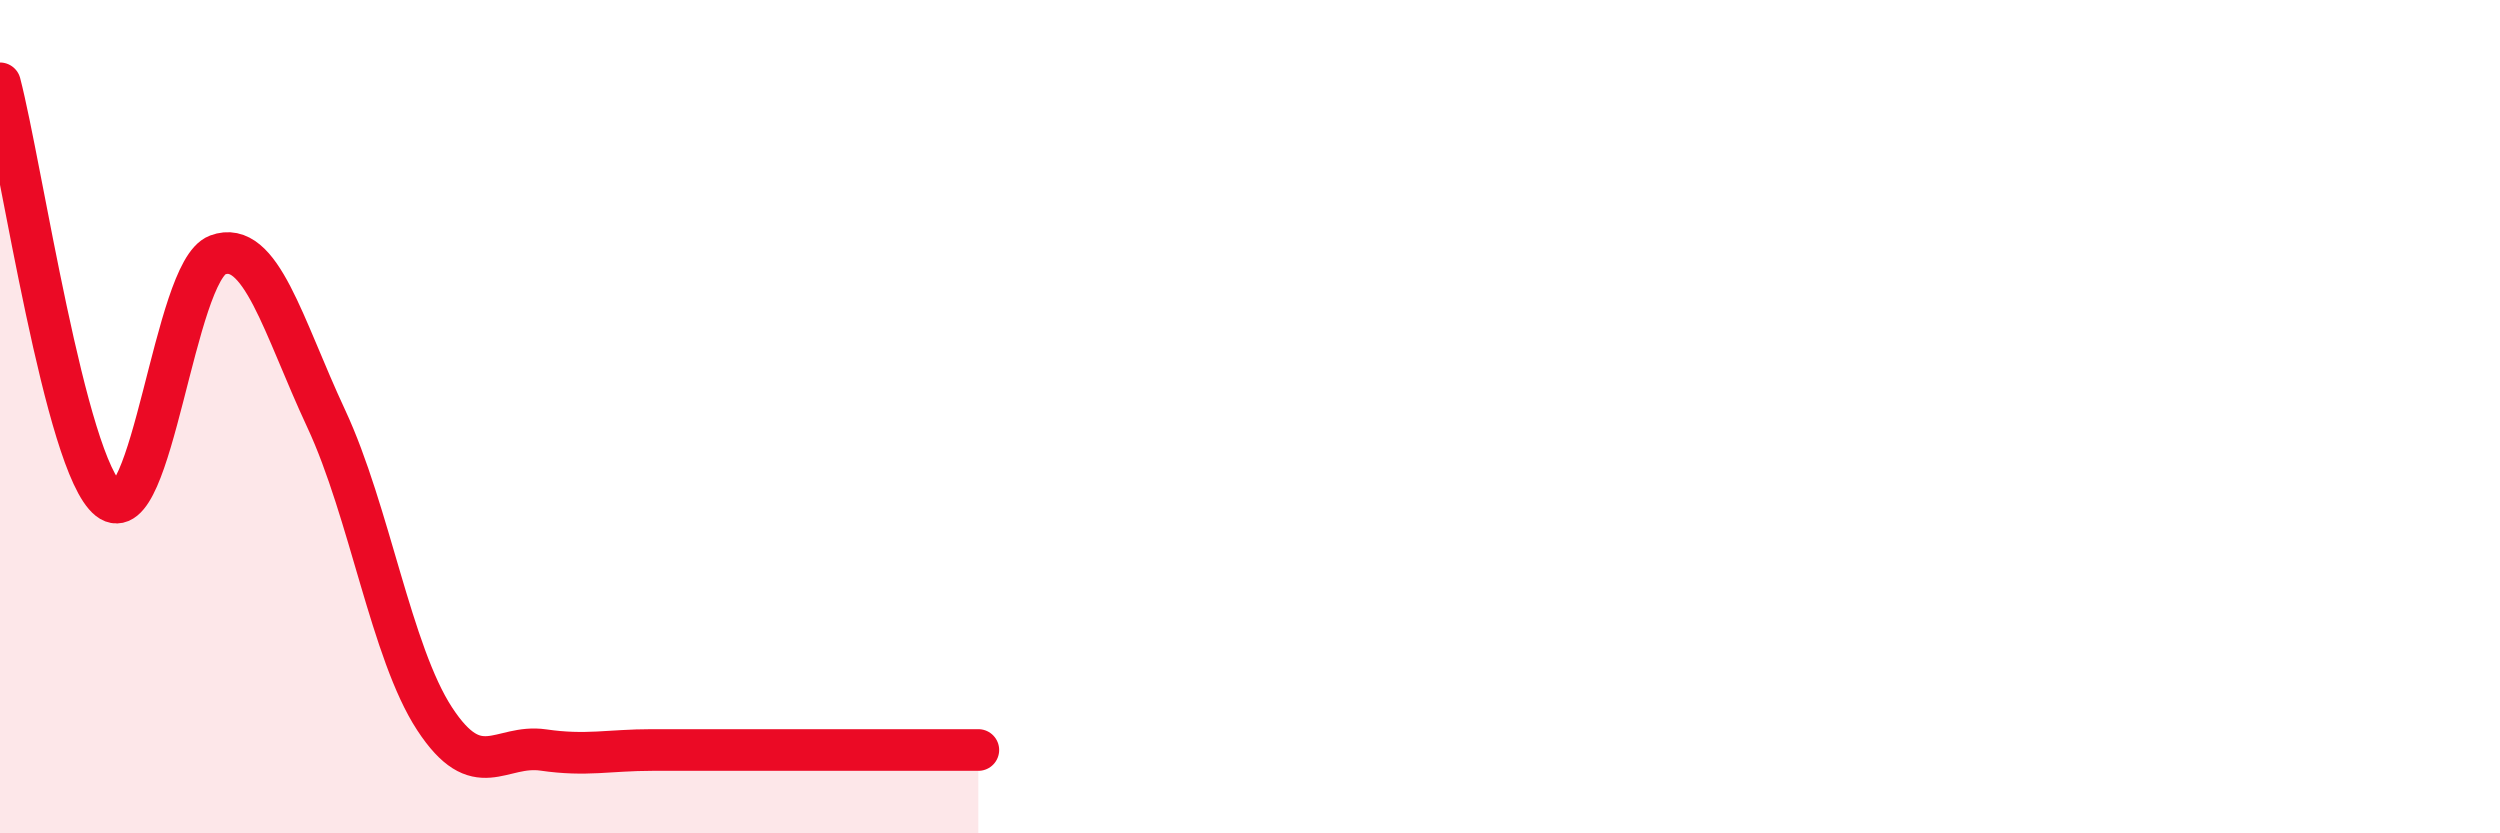 
    <svg width="60" height="20" viewBox="0 0 60 20" xmlns="http://www.w3.org/2000/svg">
      <path
        d="M 0,2 C 0.52,4 1.57,11.17 2.61,11.99 C 3.65,12.81 4.18,6.51 5.22,6.12 C 6.26,5.73 6.79,7.82 7.83,10.05 C 8.87,12.28 9.39,15.66 10.43,17.25 C 11.47,18.84 12,17.85 13.04,18 C 14.08,18.15 14.61,18 15.65,18 C 16.69,18 17.22,18 18.26,18 C 19.3,18 19.83,18 20.87,18 C 21.91,18 22.96,18 23.48,18L23.48 20L0 20Z"
        fill="#EB0A25"
        opacity="0.1"
        stroke-linecap="round"
        stroke-linejoin="round"
      />
      <path
        d="M 0,2 C 0.52,4 1.57,11.17 2.61,11.99 C 3.65,12.81 4.18,6.51 5.22,6.12 C 6.26,5.73 6.79,7.82 7.83,10.05 C 8.87,12.28 9.39,15.66 10.43,17.25 C 11.47,18.84 12,17.85 13.04,18 C 14.08,18.15 14.61,18 15.65,18 C 16.69,18 17.22,18 18.26,18 C 19.3,18 19.83,18 20.87,18 C 21.91,18 22.96,18 23.48,18"
        stroke="#EB0A25"
        stroke-width="1"
        fill="none"
        stroke-linecap="round"
        stroke-linejoin="round"
      />
    </svg>
  